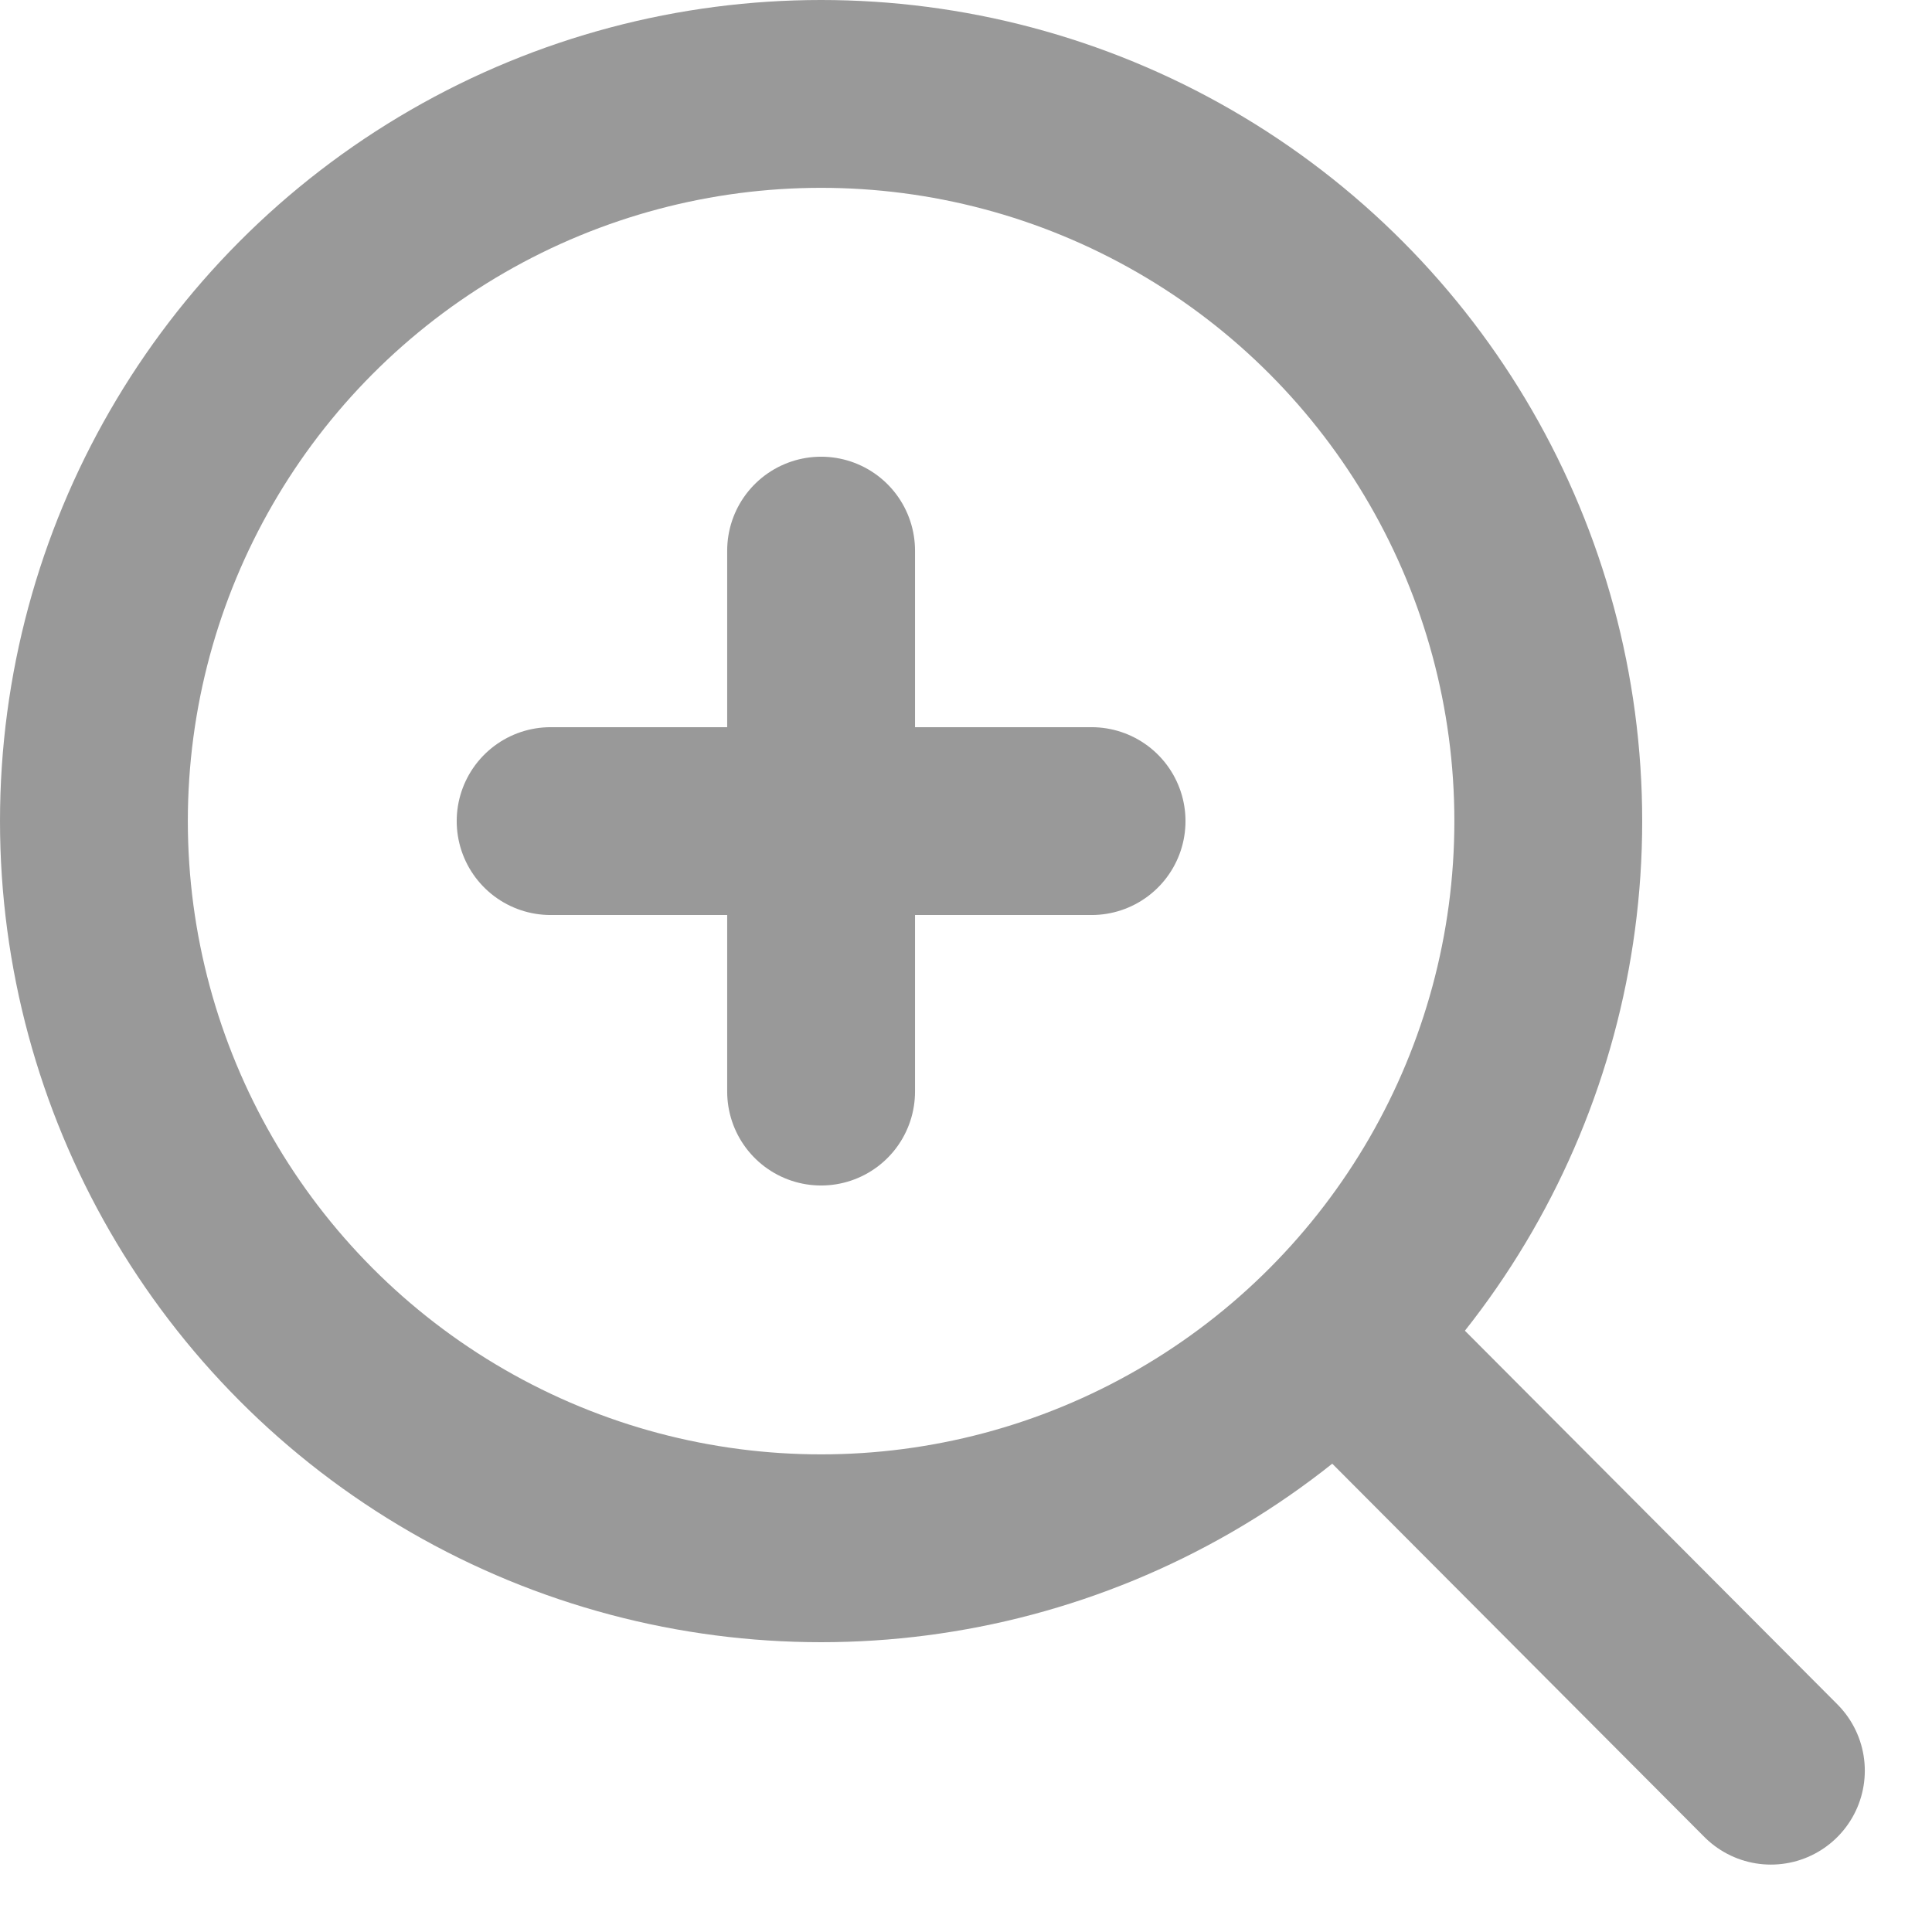 <?xml version="1.0" encoding="UTF-8"?>
<svg width="18px" height="18px" viewBox="0 0 18 18" version="1.1" xmlns="http://www.w3.org/2000/svg" xmlns:xlink="http://www.w3.org/1999/xlink">
    <title>Group 2</title>
    <g id="Symbols" stroke="none" stroke-width="1" fill="none" fill-rule="evenodd">
        <g id="Icon_magnifying-glass" transform="translate(-8, -8)" stroke="#999999" stroke-width="1.75">
            <g id="Group-2" transform="translate(8, 8)">
                <g id="Group-7">
                    <circle id="Oval" cx="7.65" cy="7.65" r="6.775"></circle>
                    <line x1="12.67" y1="12.656" x2="16.499" y2="16.497" id="Path" stroke-linecap="round"></line>
                </g>
                <g id="Group" transform="translate(4.5, 4.5)" stroke-linecap="round">
                    <line x1="3.15" y1="0.63" x2="3.15" y2="5.67" id="Path-2"></line>
                    <line x1="5.67" y1="3.15" x2="0.63" y2="3.15" id="Path-2"></line>
                </g>
            </g>
        </g>
    </g>
</svg>